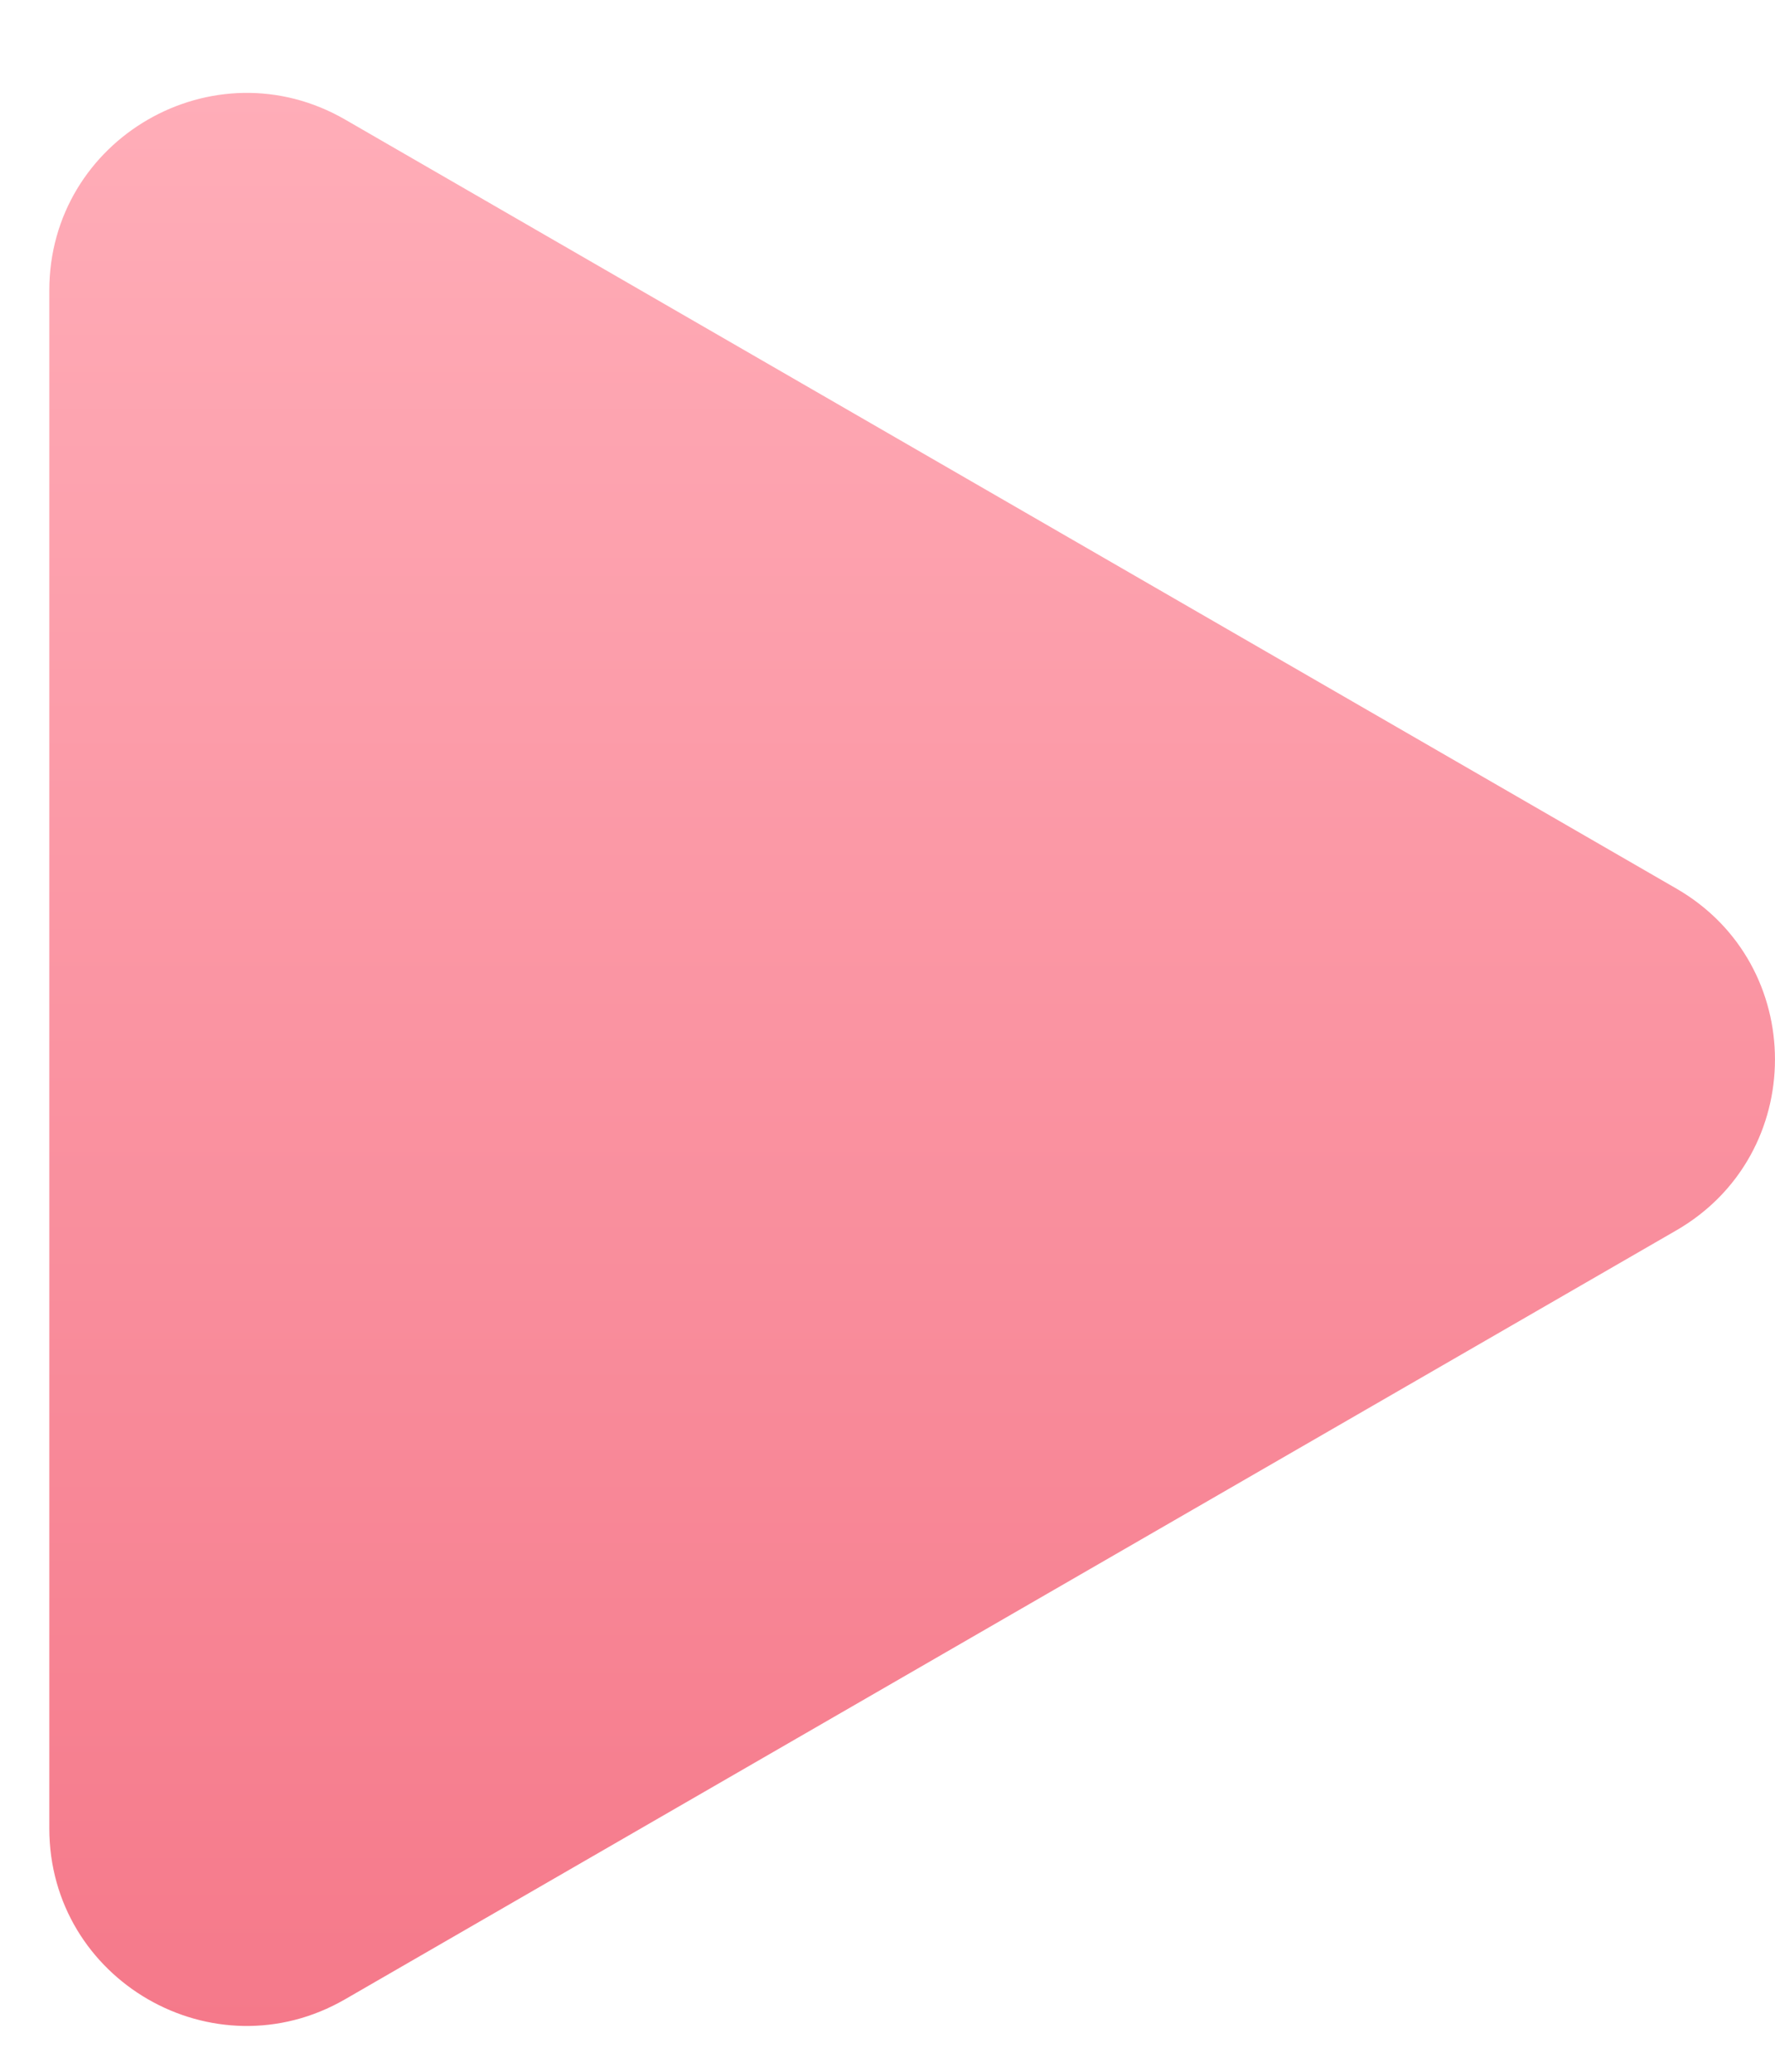<?xml version="1.0" encoding="UTF-8"?> <svg xmlns="http://www.w3.org/2000/svg" width="18" height="21" viewBox="0 0 18 21" fill="none"> <path d="M17 9.007C18.333 9.776 18.333 11.701 17 12.471L3.5 20.265C2.167 21.035 0.5 20.072 0.5 18.533L0.5 2.944C0.5 1.405 2.167 0.443 3.5 1.212L17 9.007Z" fill="url(#paint0_linear_2441_3012)"></path> <defs> <linearGradient id="paint0_linear_2441_3012" x1="9.25" y1="0.941" x2="9.25" y2="20.536" gradientUnits="userSpaceOnUse"> <stop stop-color="#FFADB8"></stop> <stop offset="1" stop-color="#F5798A"></stop> </linearGradient> </defs> </svg> 